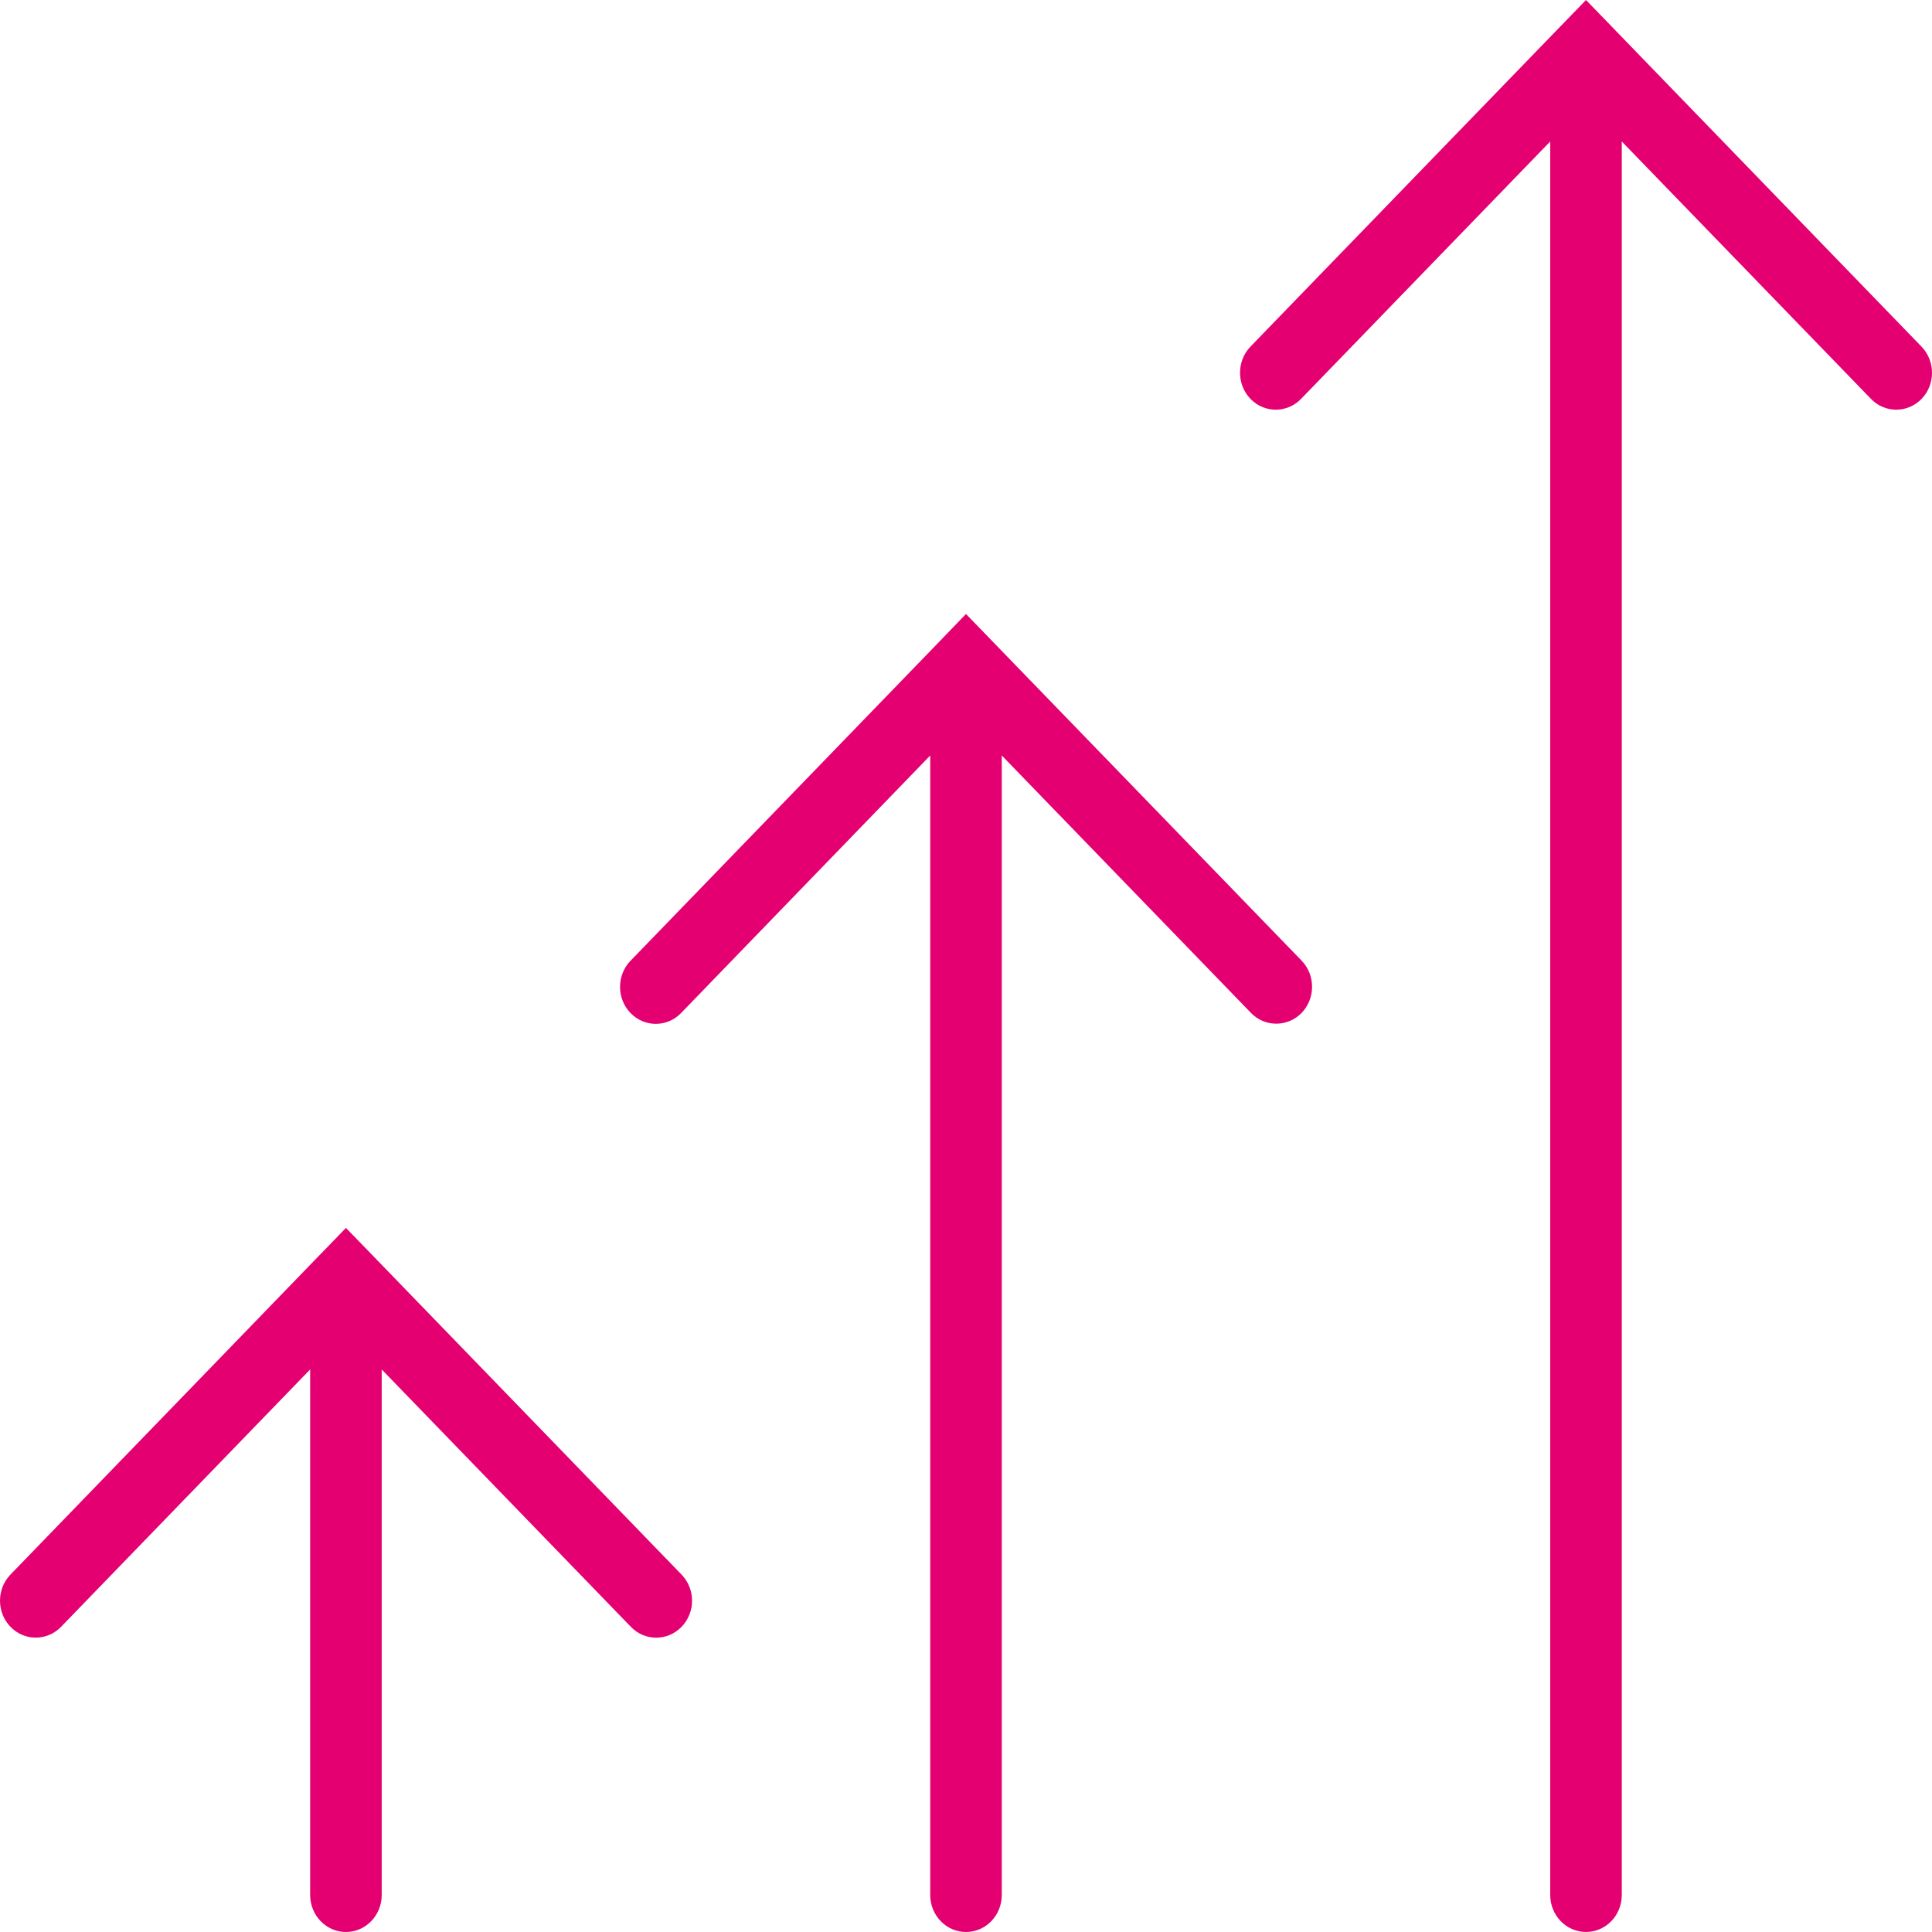 <svg width="56" height="56" viewBox="0 0 56 56" fill="none" xmlns="http://www.w3.org/2000/svg">
<path d="M10.763 36.35L10.027 35.592L9.297 36.347H9.295L0.304 45.639C-0.101 46.057 -0.101 46.736 0.304 47.154C0.707 47.572 1.365 47.572 1.77 47.154L8.99 39.694V54.928C8.99 55.519 9.456 56 10.027 56C10.6 56 11.064 55.519 11.064 54.928V39.694L18.286 47.155C18.489 47.365 18.754 47.469 19.02 47.469C19.285 47.469 19.551 47.365 19.755 47.155C20.161 46.736 20.161 46.058 19.755 45.64L10.763 36.35Z" fill="#E50071"/>
<path d="M28.735 18.556C28.735 18.556 28.735 18.553 28.735 18.556L27.999 17.796L27.268 18.556C27.268 18.556 27.268 18.556 27.266 18.558L18.276 27.848C17.871 28.267 17.871 28.945 18.276 29.363C18.679 29.782 19.337 29.782 19.742 29.363L26.963 21.898V54.928C26.963 55.519 27.428 56 28 56C28.574 56 29.037 55.519 29.037 54.928V21.898L36.26 29.36C36.463 29.57 36.728 29.672 36.993 29.672C37.259 29.672 37.524 29.569 37.728 29.36C38.132 28.942 38.132 28.262 37.728 27.845L28.735 18.556Z" fill="#E50071"/>
<path d="M55.697 10.048L46.706 0.759C46.706 0.759 46.706 0.759 46.705 0.757L45.971 0L45.239 0.756H45.238L36.246 10.046C35.842 10.464 35.842 11.145 36.246 11.562C36.65 11.98 37.307 11.98 37.712 11.562L44.934 4.101V54.927C44.934 55.52 45.399 55.999 45.971 55.999C46.545 55.999 47.008 55.52 47.008 54.927V4.101L54.231 11.562C54.434 11.772 54.699 11.875 54.964 11.875C55.23 11.875 55.495 11.77 55.698 11.562C56.101 11.146 56.101 10.466 55.697 10.048Z" fill="#E50071"/>
</svg>
